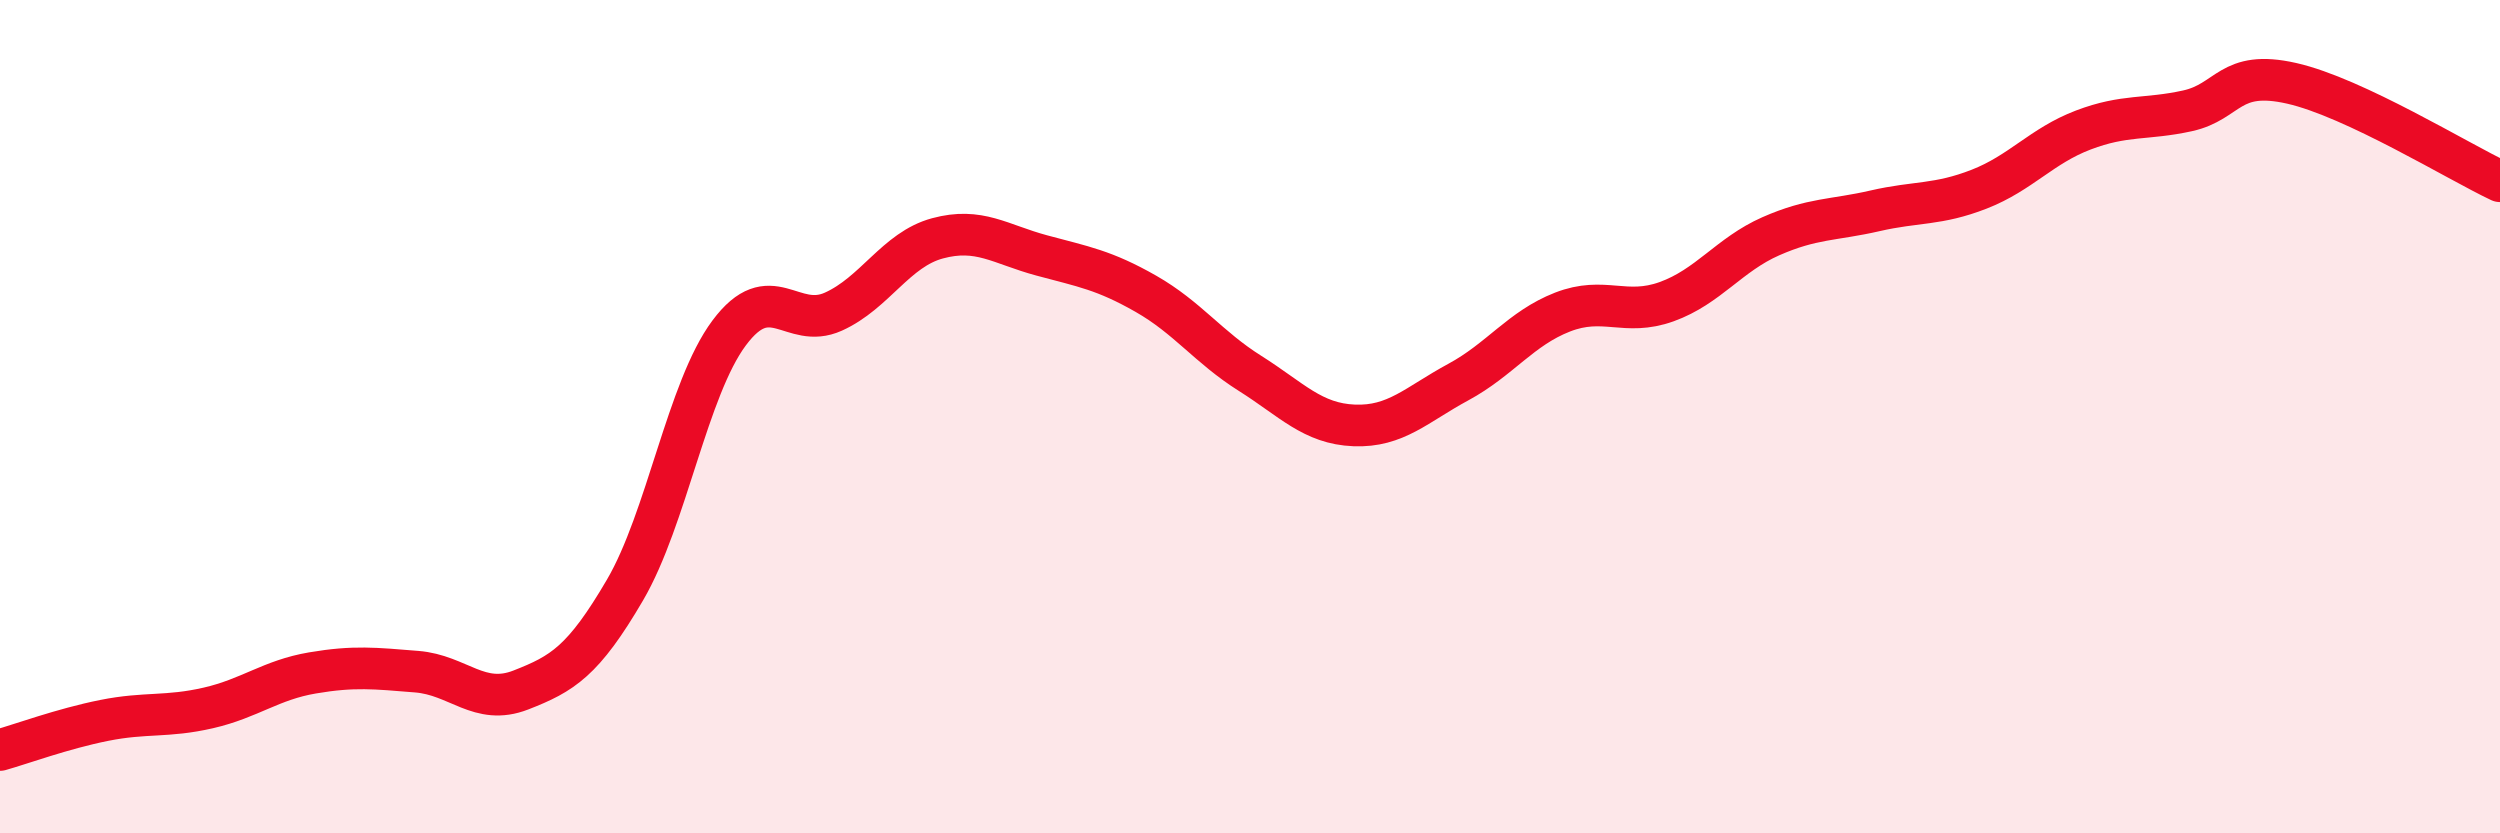 
    <svg width="60" height="20" viewBox="0 0 60 20" xmlns="http://www.w3.org/2000/svg">
      <path
        d="M 0,18 C 0.5,17.86 1.5,17.49 2.5,17.29 C 3.5,17.09 4,17.22 5,16.99 C 6,16.76 6.5,16.32 7.5,16.15 C 8.5,15.98 9,16.04 10,16.12 C 11,16.2 11.5,16.95 12.5,16.56 C 13.5,16.17 14,15.87 15,14.16 C 16,12.45 16.5,9.33 17.5,7.99 C 18.5,6.65 19,7.93 20,7.48 C 21,7.03 21.5,5.99 22.5,5.72 C 23.5,5.45 24,5.86 25,6.13 C 26,6.4 26.5,6.48 27.5,7.05 C 28.5,7.62 29,8.33 30,8.96 C 31,9.59 31.5,10.17 32.5,10.21 C 33.5,10.25 34,9.71 35,9.17 C 36,8.63 36.5,7.88 37.5,7.49 C 38.5,7.1 39,7.6 40,7.24 C 41,6.88 41.5,6.11 42.5,5.67 C 43.5,5.23 44,5.29 45,5.06 C 46,4.83 46.5,4.93 47.5,4.54 C 48.5,4.15 49,3.5 50,3.12 C 51,2.74 51.5,2.88 52.5,2.66 C 53.5,2.44 53.5,1.66 55,2 C 56.5,2.34 59,3.88 60,4.35L60 20L0 20Z"
        fill="#EB0A25"
        opacity="0.1"
        stroke-linecap="round"
        stroke-linejoin="round"
      />
      <path
        d="M 0,18 C 0.5,17.86 1.5,17.49 2.5,17.29 C 3.5,17.09 4,17.22 5,16.99 C 6,16.76 6.5,16.32 7.5,16.15 C 8.5,15.98 9,16.04 10,16.12 C 11,16.2 11.5,16.95 12.5,16.56 C 13.5,16.17 14,15.87 15,14.16 C 16,12.45 16.5,9.33 17.5,7.99 C 18.5,6.65 19,7.93 20,7.48 C 21,7.03 21.5,5.99 22.5,5.72 C 23.5,5.45 24,5.86 25,6.13 C 26,6.4 26.5,6.48 27.5,7.05 C 28.5,7.62 29,8.33 30,8.96 C 31,9.59 31.5,10.17 32.5,10.21 C 33.5,10.25 34,9.71 35,9.17 C 36,8.63 36.5,7.88 37.5,7.49 C 38.5,7.1 39,7.6 40,7.24 C 41,6.88 41.5,6.11 42.5,5.67 C 43.5,5.23 44,5.29 45,5.06 C 46,4.83 46.5,4.93 47.5,4.54 C 48.5,4.15 49,3.5 50,3.12 C 51,2.74 51.5,2.88 52.5,2.66 C 53.5,2.44 53.5,1.66 55,2 C 56.5,2.34 59,3.88 60,4.35"
        stroke="#EB0A25"
        stroke-width="1"
        fill="none"
        stroke-linecap="round"
        stroke-linejoin="round"
      />
    </svg>
  